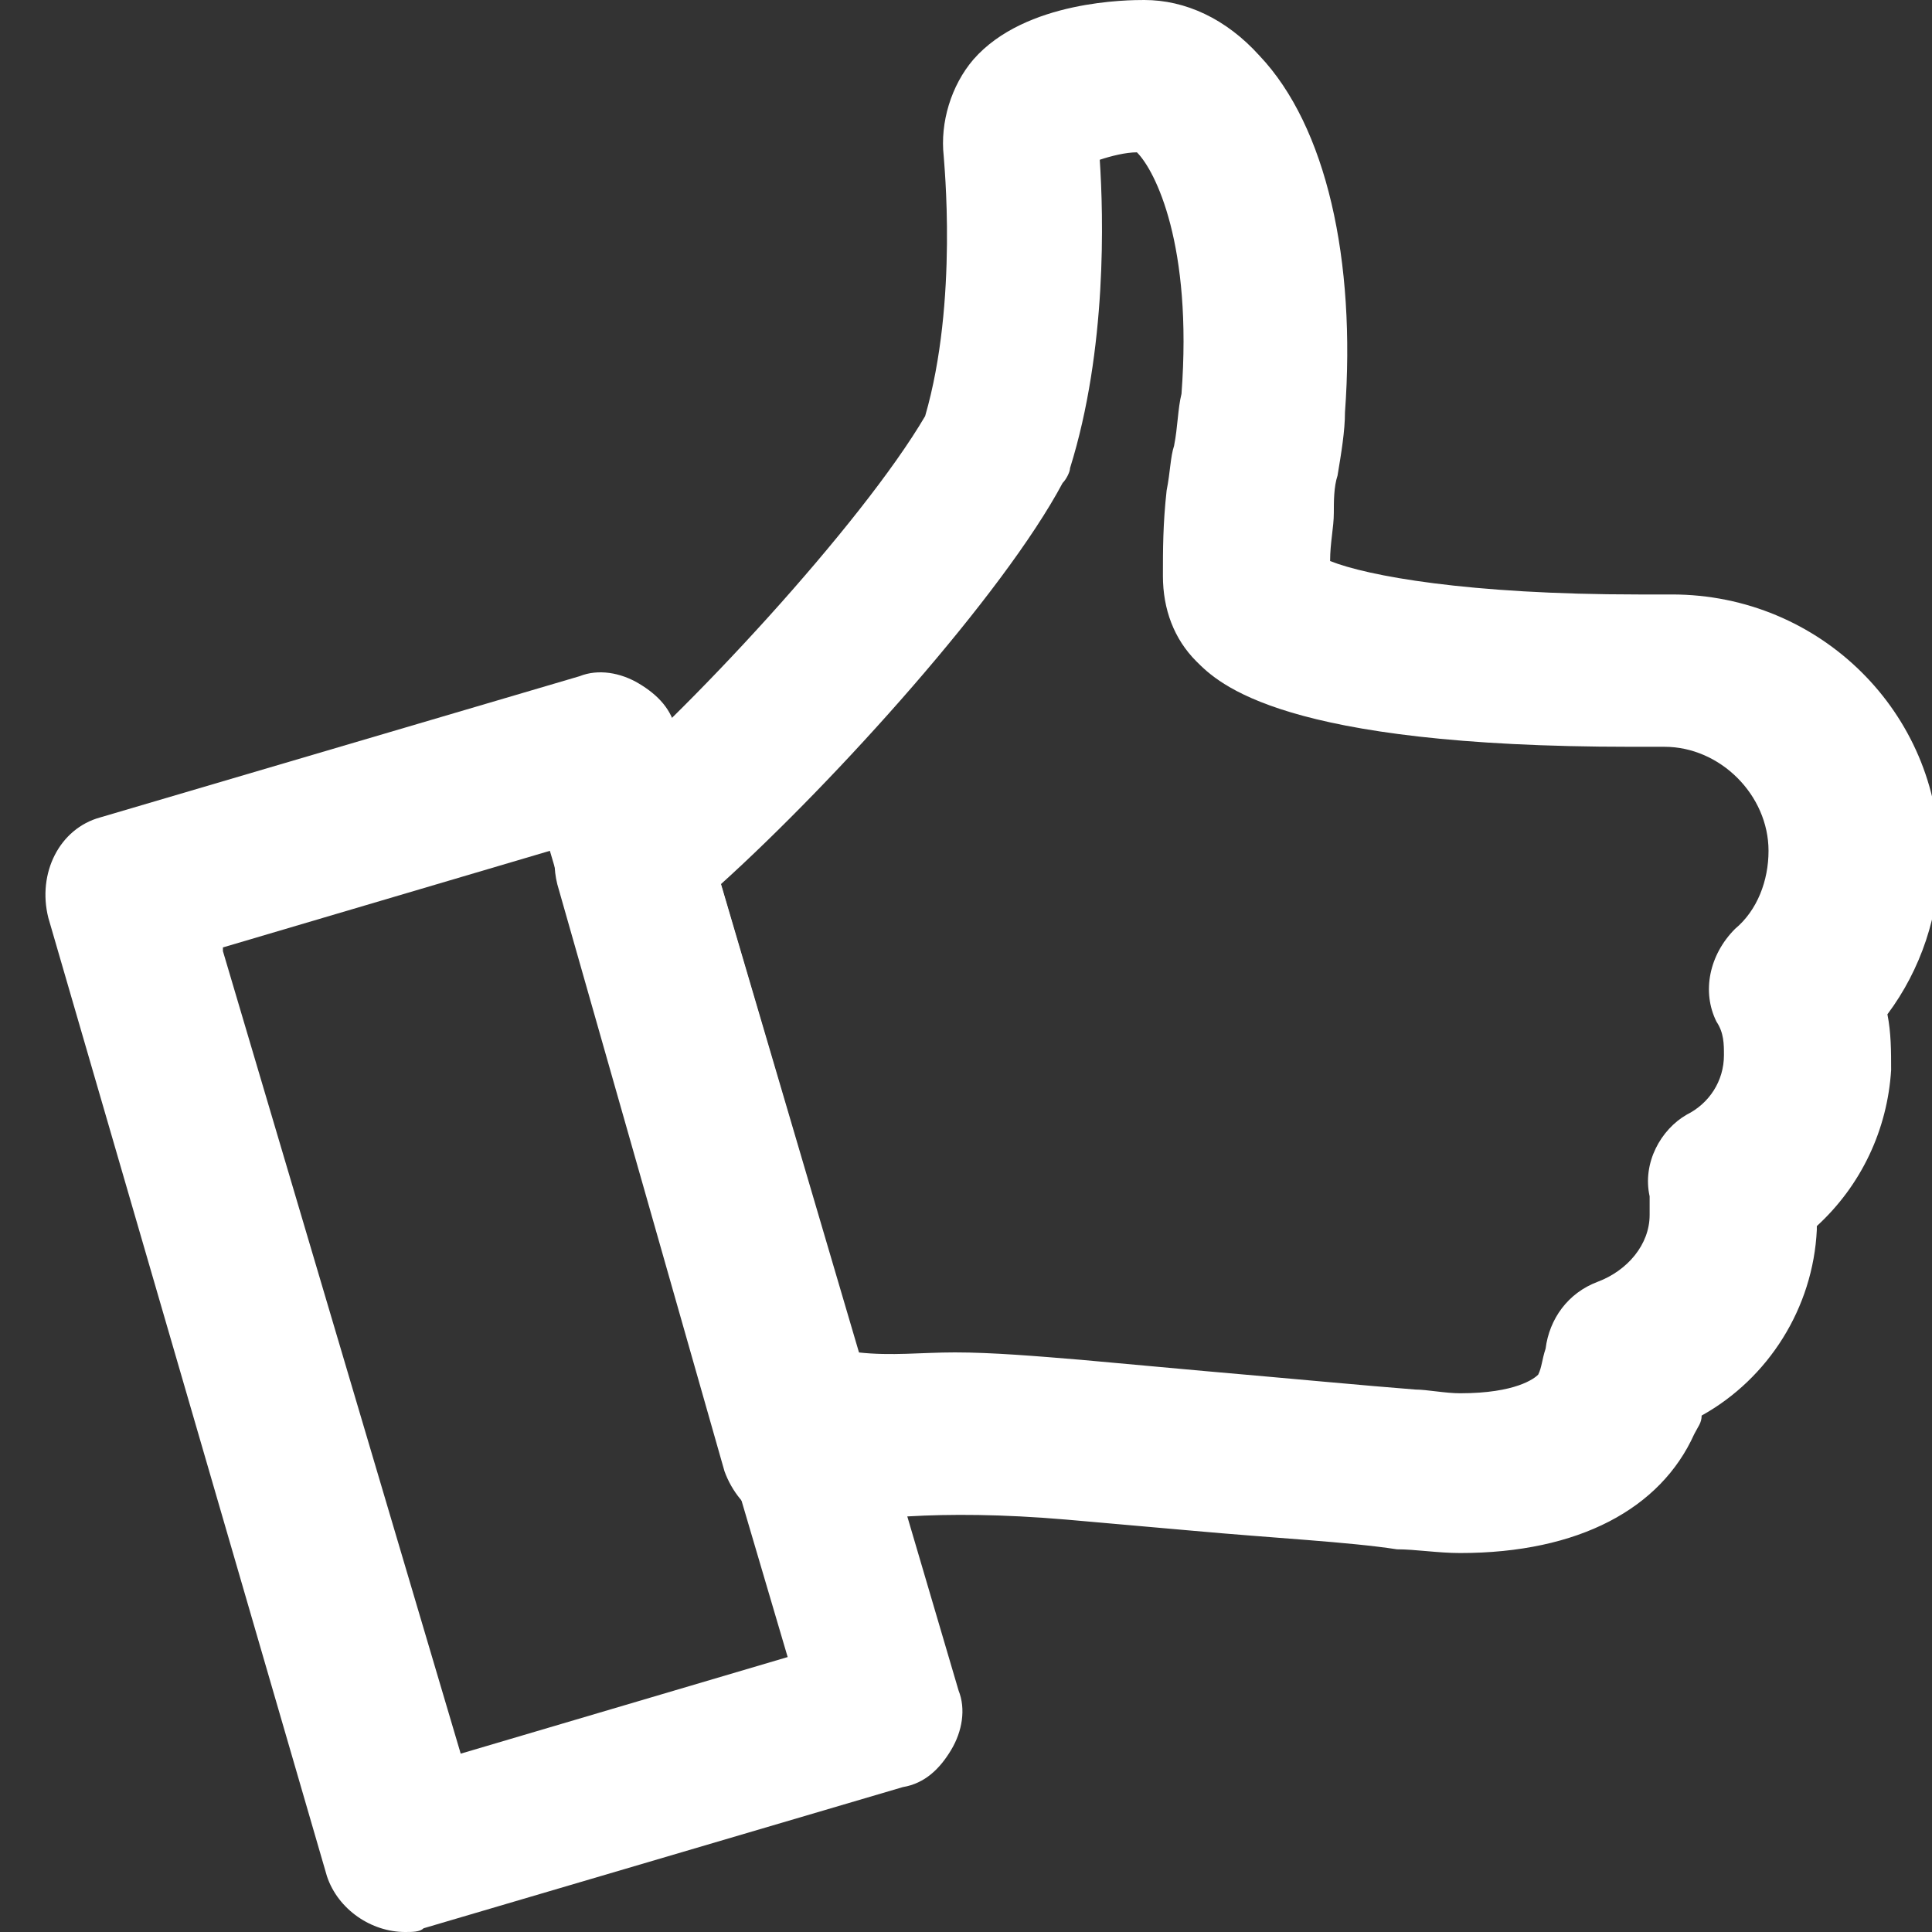 <?xml version="1.0" encoding="utf-8"?>
<!-- Generator: Adobe Illustrator 28.1.0, SVG Export Plug-In . SVG Version: 6.00 Build 0)  -->
<svg version="1.1" id="Слой_1" xmlns="http://www.w3.org/2000/svg" xmlns:xlink="http://www.w3.org/1999/xlink" x="0px" y="0px"
	 viewBox="0 0 52 52" style="enable-background:new 0 0 52 52;" xml:space="preserve">
<rect x="0" y="0" width="52" height="52" fill="#333333" stroke="none"/>
<style type="text/css">
	.st0{fill:#FFFFFF;}
</style>
<g>
	<g>
		<path class="st0" d="M10.9,52c-0.9,0-1.8-0.6-2.1-1.5L1.3,24.7C1,23.5,1.6,22.3,2.7,22l12.9-3.8c0.5-0.2,1.1-0.1,1.6,0.2
			c0.5,0.3,0.9,0.7,1,1.3l7.6,25.8c0.2,0.5,0.1,1.1-0.2,1.6c-0.3,0.5-0.7,0.9-1.3,1l-12.9,3.8C11.3,52,11.1,52,10.9,52L10.9,52z
			 M6,25.5l0,0.1l6.4,21.6l8.8-2.6l-6.4-21.7L6,25.5L6,25.5z"/>
	</g>
	<g>
		<path class="st0" d="M39.3,41.8c-0.6,0-1.2-0.1-1.7-0.1c-1.3-0.2-3.3-0.3-5.5-0.5l-3.4-0.3c-3.5-0.3-5.6,0-6.6,0.2
			c-1.1,0.3-2.2-0.4-2.6-1.5L15,23.8c-0.2-0.8,0-1.7,0.7-2.3c2.7-2.2,7.5-7.4,9.2-10.3c0.9-3.1,0.5-6.9,0.5-7
			c-0.1-0.9,0.2-1.9,0.8-2.6C27.6,0,30.4,0,30.8,0c1.1,0,2.2,0.5,3.1,1.5c1.8,1.9,2.6,5.5,2.3,9.6c0,0.5-0.1,1.1-0.2,1.7
			c-0.1,0.3-0.1,0.7-0.1,1c0,0.4-0.1,0.8-0.1,1.3c1,0.4,3.7,0.9,8.3,0.9l0.9,0c4,0,7.2,3.2,7.2,7.1c0,1.5-0.5,3-1.4,4.2
			c0.1,0.5,0.1,1,0.1,1.5c-0.1,1.6-0.8,3.1-2,4.2c0,0,0,0.1,0,0.1c-0.1,2.1-1.3,4-3.1,5c0,0.2-0.1,0.3-0.2,0.5
			C44.7,40.6,42.5,41.8,39.3,41.8L39.3,41.8z M25.7,36.4c1,0,2.2,0.1,3.4,0.2l3.3,0.3c2.3,0.2,4.4,0.4,5.7,0.5
			c0.3,0,0.8,0.1,1.2,0.1c1.5,0,2-0.4,2.1-0.5c0.1-0.2,0.1-0.4,0.2-0.7c0.1-0.8,0.6-1.5,1.4-1.8c0.8-0.3,1.4-1,1.4-1.8
			c0-0.2,0-0.3,0-0.5c-0.2-0.9,0.3-1.8,1-2.2c0.6-0.3,1-0.9,1-1.6c0-0.3,0-0.6-0.2-0.9c-0.4-0.8-0.2-1.8,0.5-2.5
			c0.6-0.5,0.9-1.3,0.9-2.1c0-1.5-1.3-2.8-2.8-2.8c0,0-0.4,0-0.9,0c-9.4,0-11.1-1.7-11.7-2.3c-0.6-0.6-0.9-1.4-0.9-2.3
			c0-0.7,0-1.4,0.1-2.3c0.1-0.5,0.1-0.9,0.2-1.2c0.1-0.5,0.1-1,0.2-1.4c0.3-4-0.7-6-1.2-6.5c-0.3,0-0.7,0.1-1,0.2
			c0.1,1.5,0.2,5.1-0.8,8.3c0,0.1-0.1,0.3-0.2,0.4c-1.6,3-6.1,8-9.2,10.8l3.7,12.6C24,36.5,24.8,36.4,25.7,36.4L25.7,36.4z"/>
	</g>
</g>
</svg>
